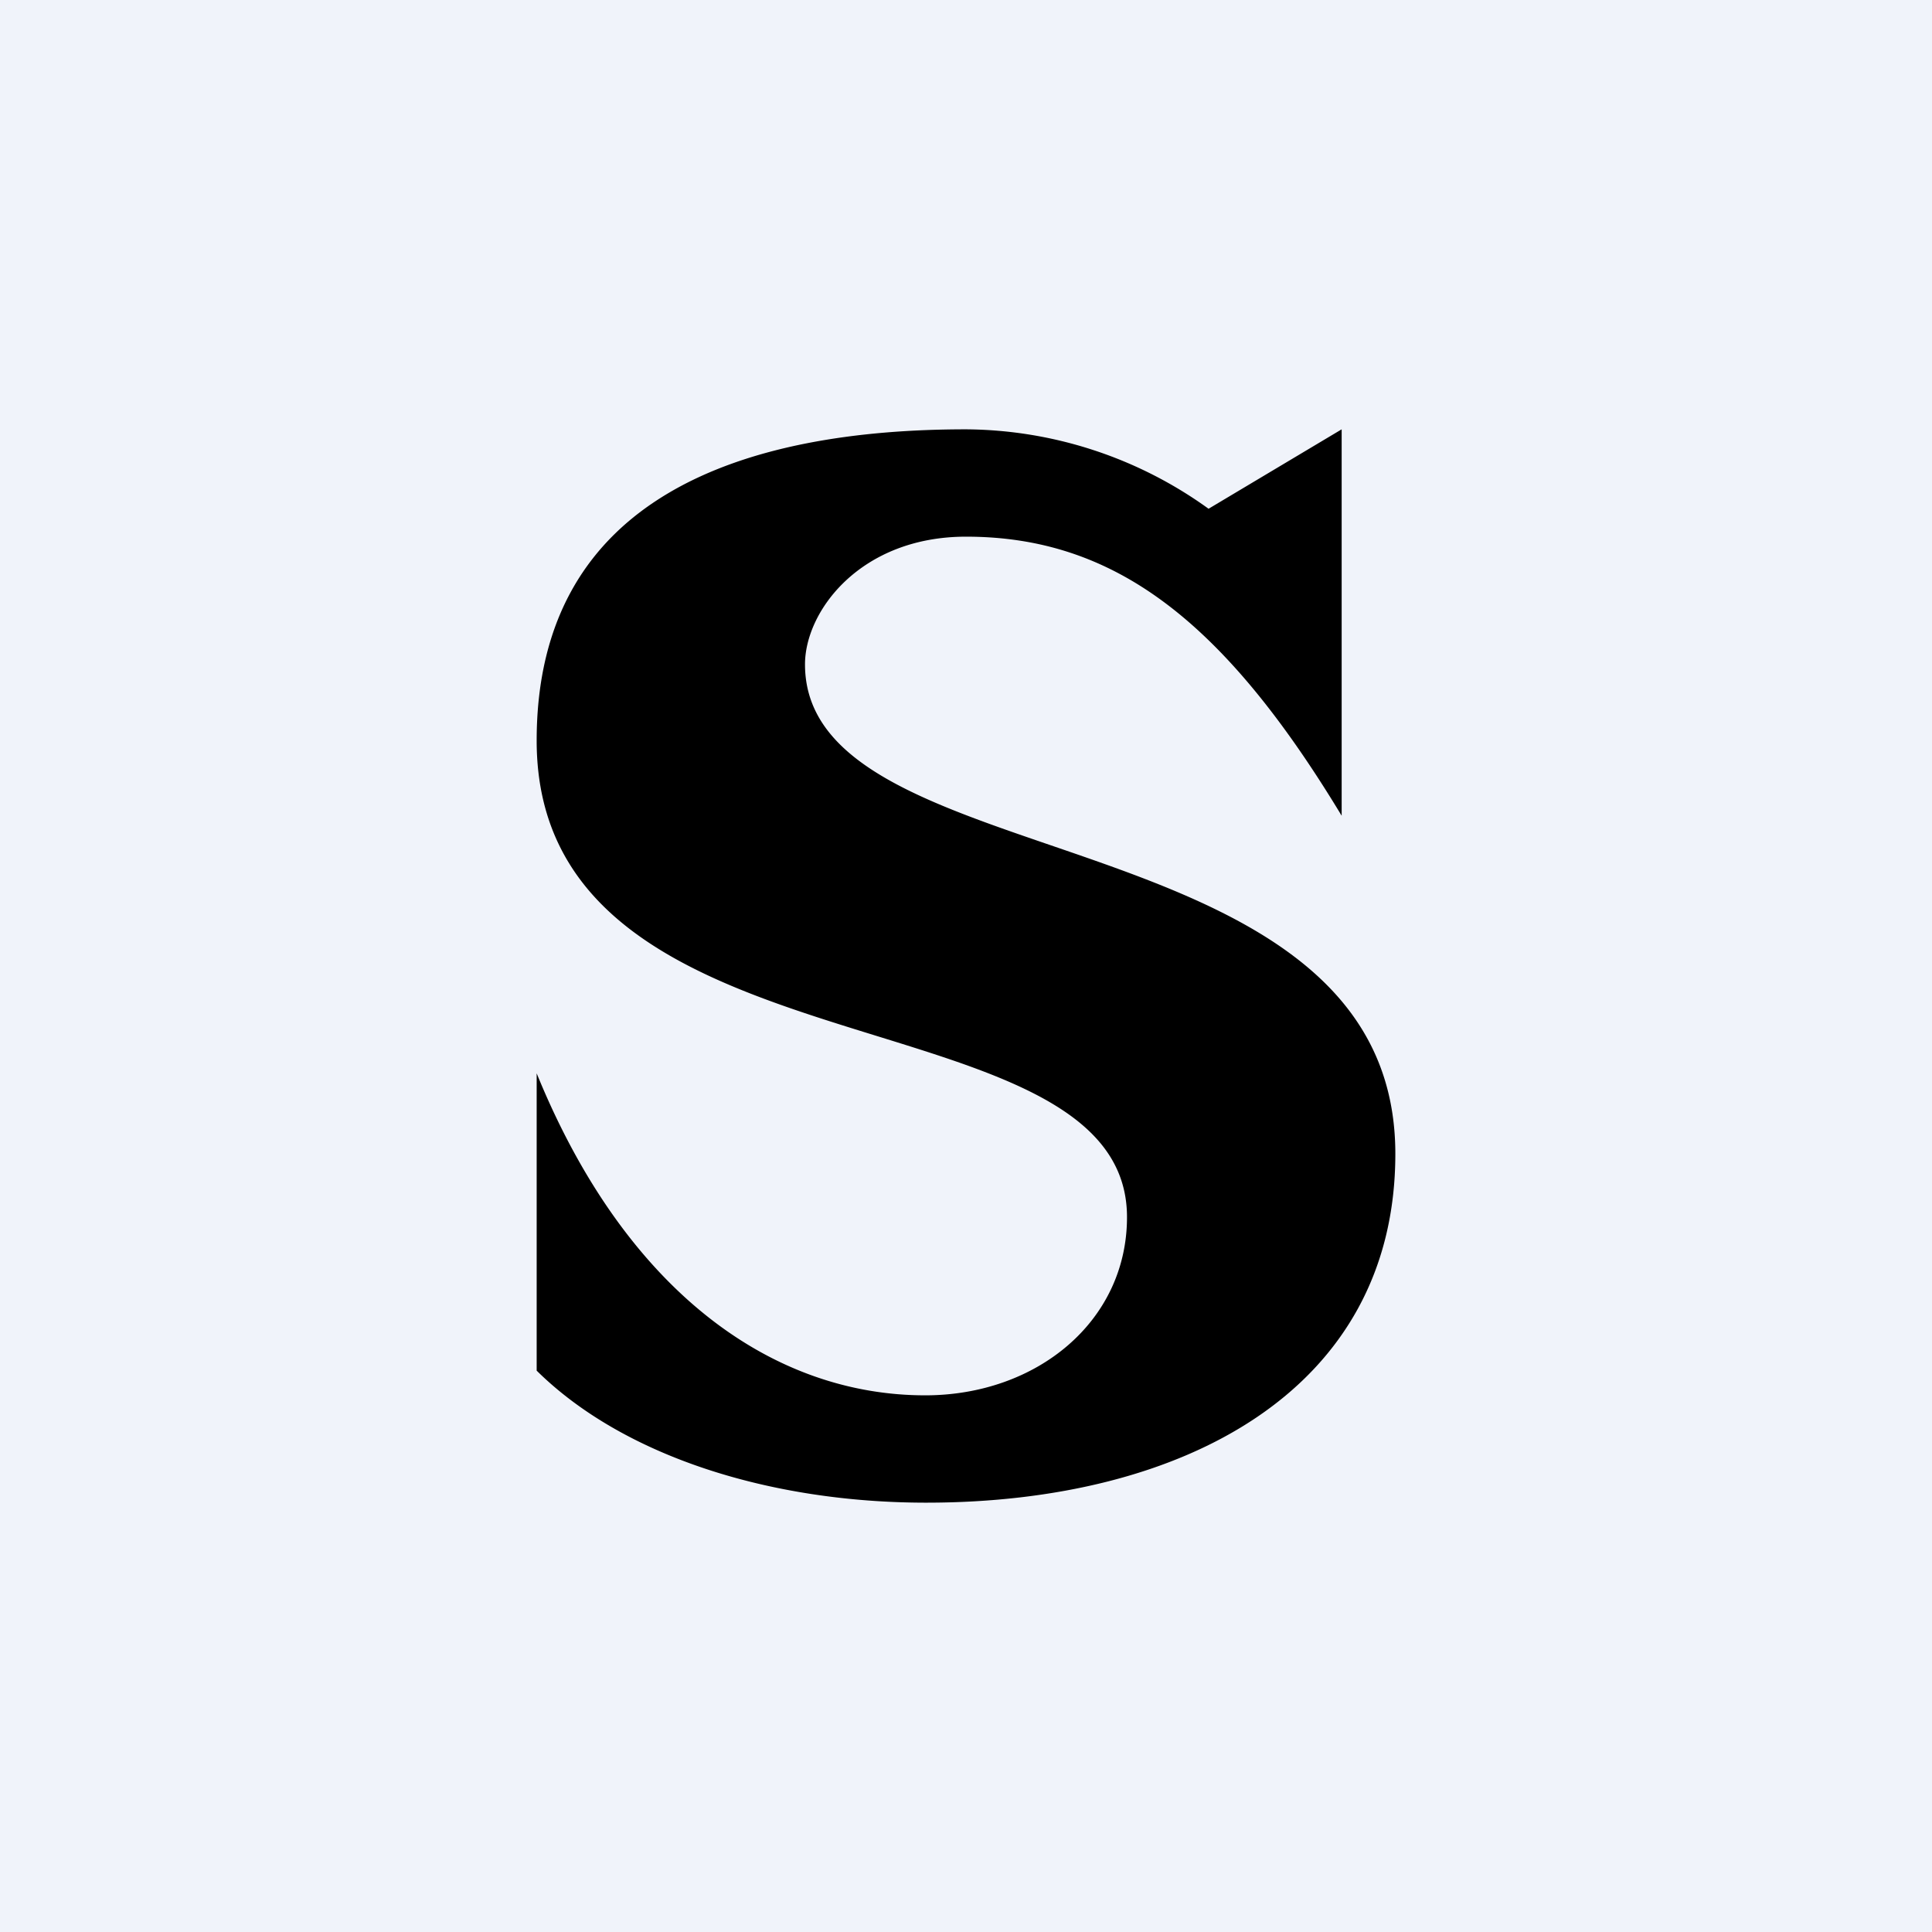 <!-- by TradingView --><svg width="18" height="18" viewBox="0 0 18 18" xmlns="http://www.w3.org/2000/svg"><path fill="#F0F3FA" d="M0 0h18v18H0z"/><path d="M9 5c1.38 0 2.4.78 3.5 2.6V4l-1.24.74A3.9 3.9 0 0 0 9 4c-2.03 0-4 .6-4 2.9 0 3.22 5.5 2.29 5.5 4.44 0 .97-.84 1.66-1.88 1.66-1.4 0-2.78-.94-3.62-3v2.77c.81.8 2.18 1.23 3.63 1.23 2.4 0 4.37-1.05 4.37-3.25 0-3.19-5.5-2.53-5.5-4.56C7.5 5.69 8.02 5 9 5Z"/></svg>